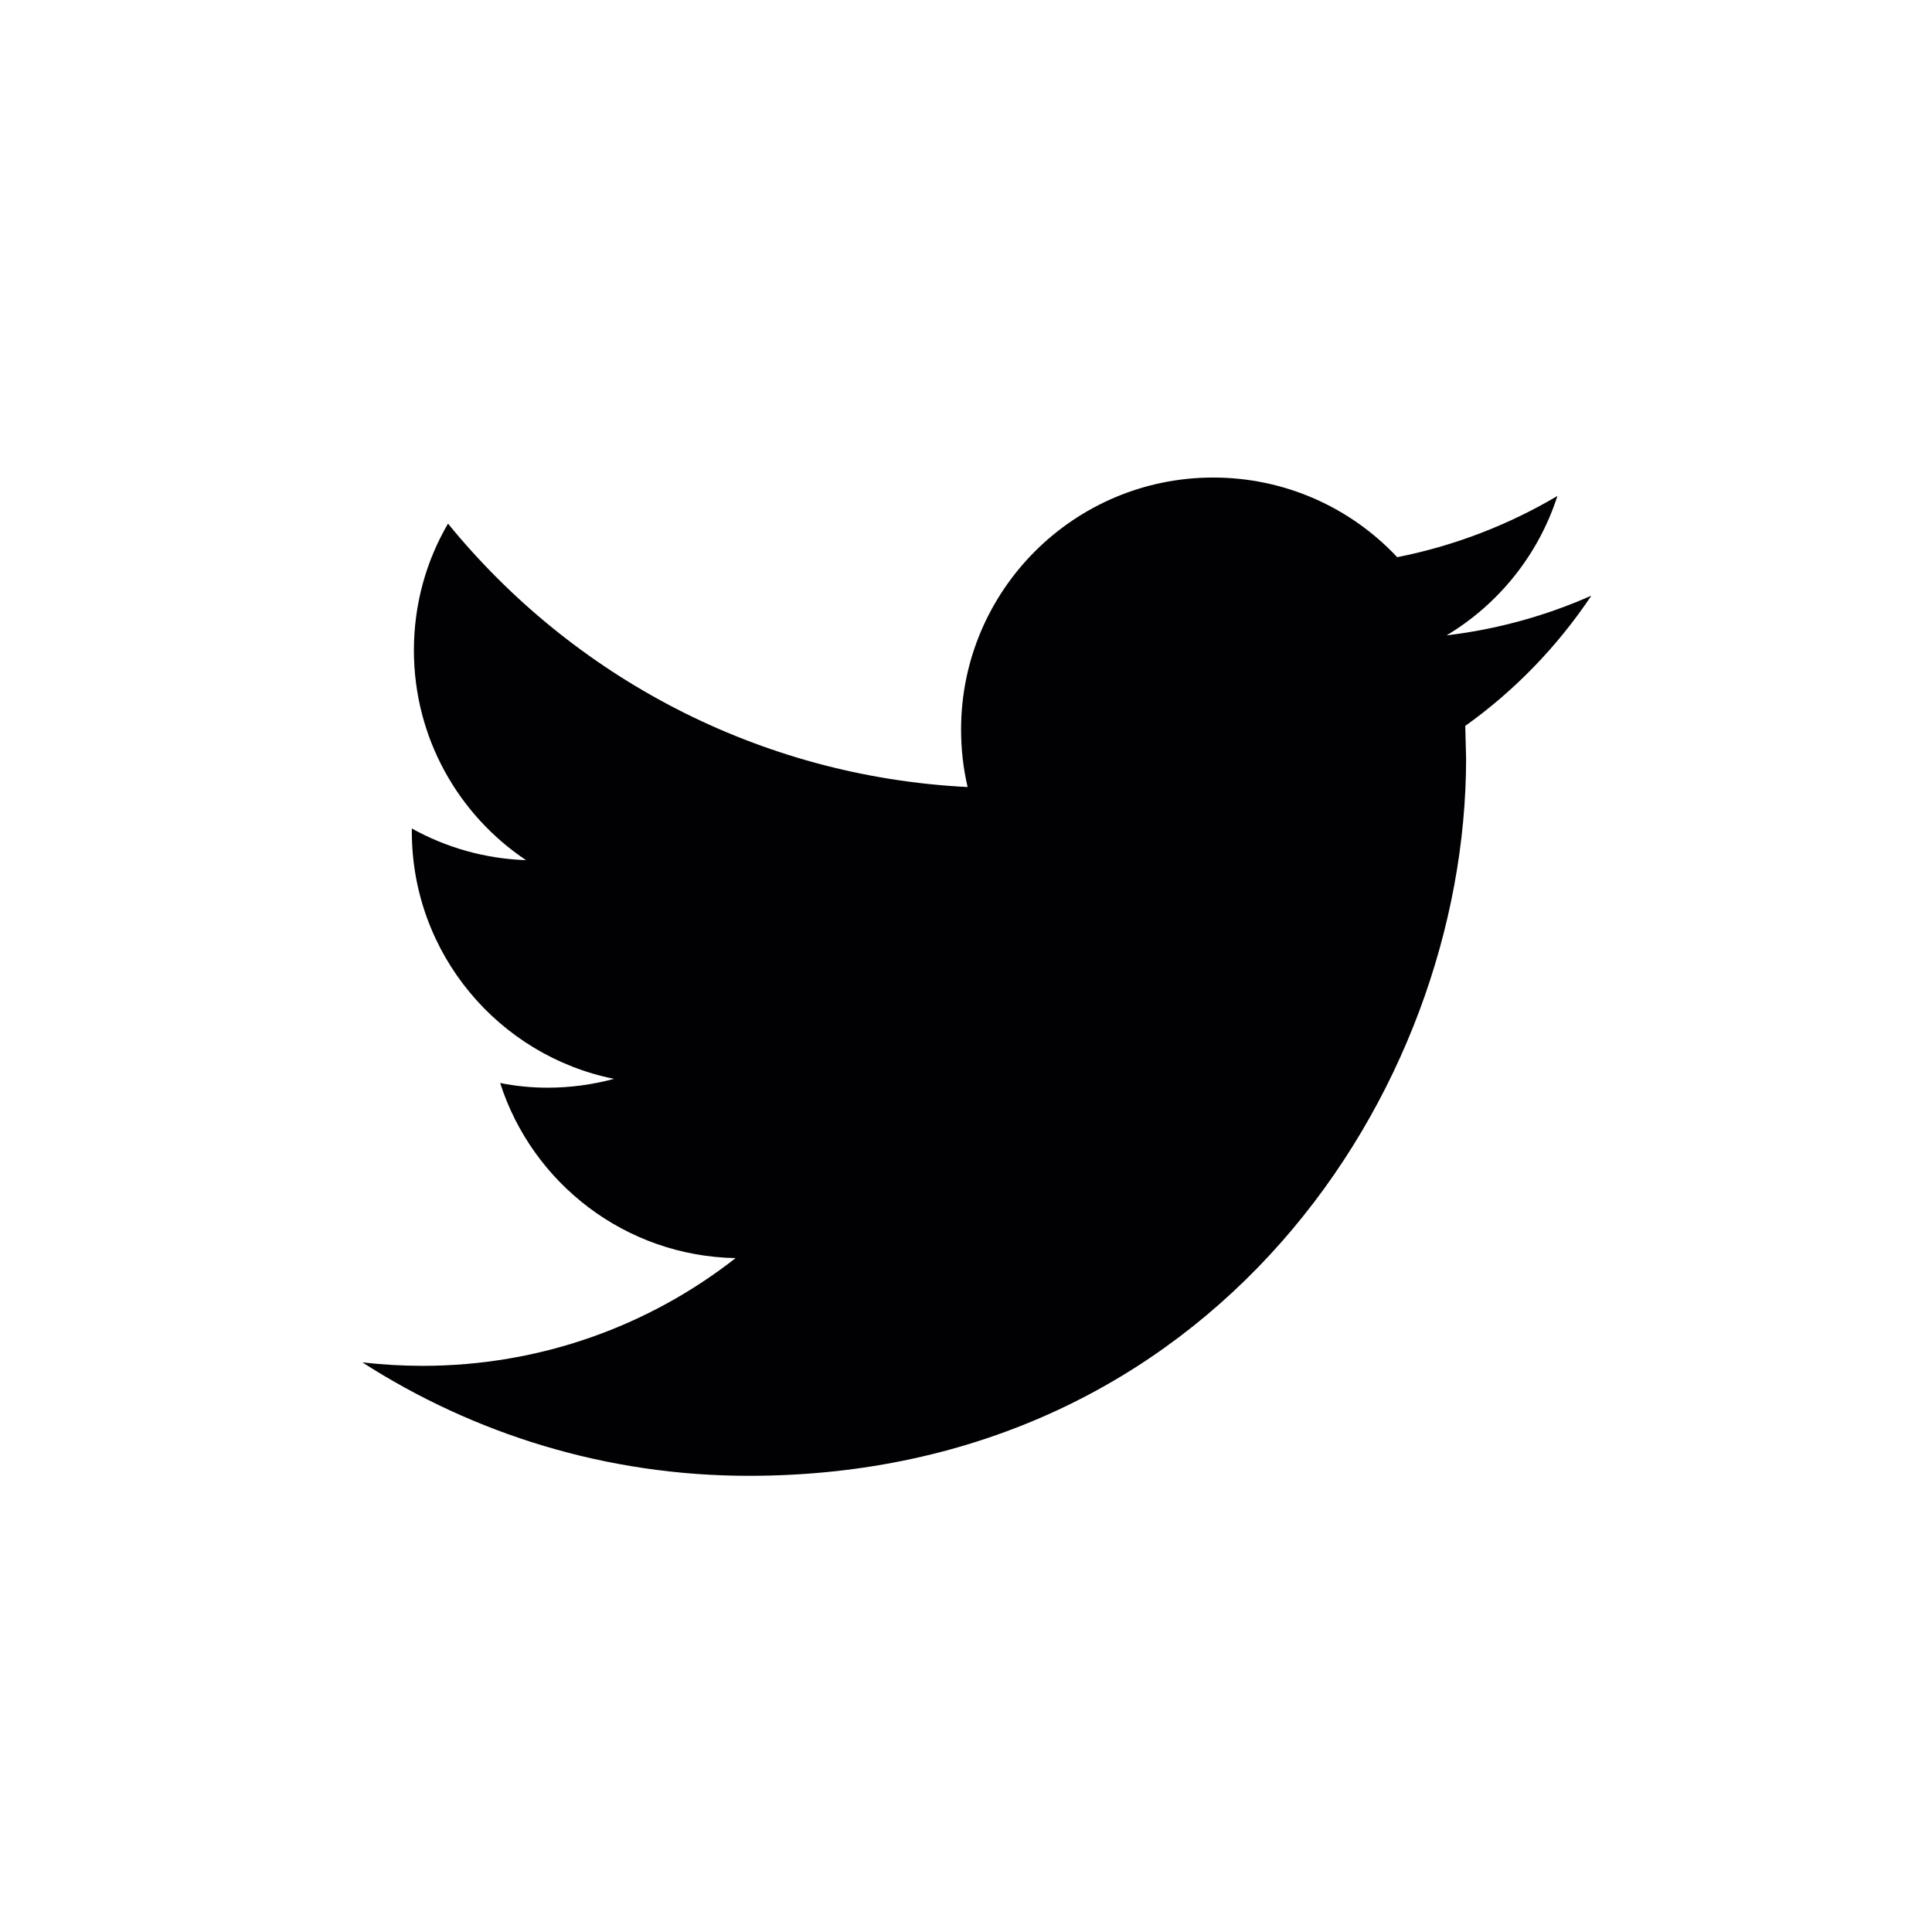 <?xml version="1.0" encoding="UTF-8" standalone="no"?>
<!-- Created with Inkscape (http://www.inkscape.org/) -->

<svg
   xmlns:dc="http://purl.org/dc/elements/1.1/"
   xmlns:cc="http://creativecommons.org/ns#"
   xmlns:rdf="http://www.w3.org/1999/02/22-rdf-syntax-ns#"
   xmlns:svg="http://www.w3.org/2000/svg"
   xmlns="http://www.w3.org/2000/svg"
   xmlns:sodipodi="http://sodipodi.sourceforge.net/DTD/sodipodi-0.dtd"
   xmlns:inkscape="http://www.inkscape.org/namespaces/inkscape"
   width="40.001"
   height="40.001"
   viewBox="0 0 10.583 10.583"
   version="1.1"
   id="svg1770"
   sodipodi:docname="twitter.svg"
   inkscape:version="0.92.3 (2405546, 2018-03-11)">
  <defs
     id="defs1764" />
  <sodipodi:namedview
     id="base"
     pagecolor="#ffffff"
     bordercolor="#666666"
     borderopacity="1.0"
     inkscape:pageopacity="0.0"
     inkscape:pageshadow="2"
     inkscape:zoom="21.224733"
     inkscape:cx="20.00025"
     inkscape:cy="20.000253"
     inkscape:document-units="px"
     inkscape:current-layer="layer1"
     showgrid="false"
     inkscape:pagecheckerboard="true"
     units="px"
     fit-margin-top="0"
     fit-margin-left="0"
     fit-margin-right="0"
     fit-margin-bottom="0"
     inkscape:window-width="1920"
     inkscape:window-height="1018"
     inkscape:window-x="-8"
     inkscape:window-y="-8"
     inkscape:window-maximized="1" />
  <g
     inkscape:label="Layer 1"
     inkscape:groupmode="layer"
     id="layer1"
     transform="translate(-33.392,-84.228)">
    <rect
       y="84.228"
       x="33.392"
       height="10.583"
       width="10.583"
       id="rect29857-9-0"
       style="fill:#ffffff;fill-opacity:1;stroke-width:0.365" />
    <g
       id="g70"
       transform="matrix(0.011,0,0,0.011,35.377,86.212)">
      <g
         id="g13">
	<g
   id="g11">
		<path
   id="path9"
   d="m 612,116.258 c -22.525,9.981 -46.694,16.75 -72.088,19.772 25.929,-15.527 45.777,-40.155 55.184,-69.411 -24.322,14.379 -51.169,24.82 -79.775,30.48 -22.907,-24.437 -55.49,-39.658 -91.63,-39.658 -69.334,0 -125.551,56.217 -125.551,125.513 0,9.828 1.109,19.427 3.251,28.606 -104.326,-5.24 -196.835,-55.223 -258.75,-131.174 -10.823,18.51 -16.98,40.078 -16.98,63.101 0,43.559 22.181,81.993 55.835,104.479 C 60.921,247.278 41.57,241.618 24.629,232.21 v 1.568 c 0,60.806 43.291,111.554 100.693,123.104 -10.517,2.83 -21.607,4.398 -33.08,4.398 -8.107,0 -15.947,-0.803 -23.634,-2.333 15.985,49.907 62.336,86.199 117.253,87.194 -42.947,33.654 -97.099,53.655 -155.916,53.655 -10.134,0 -20.116,-0.612 -29.944,-1.721 55.567,35.681 121.536,56.485 192.438,56.485 230.948,0 357.188,-191.291 357.188,-357.188 l -0.421,-16.253 C 573.872,163.526 595.211,141.422 612,116.258 Z"
   style="fill:#010002"
   inkscape:connector-curvature="0" />

	</g>

</g>
      <g
         id="g15">
</g>
      <g
         id="g17">
</g>
      <g
         id="g19">
</g>
      <g
         id="g21">
</g>
      <g
         id="g23">
</g>
      <g
         id="g25">
</g>
      <g
         id="g27">
</g>
      <g
         id="g29">
</g>
      <g
         id="g31">
</g>
      <g
         id="g33">
</g>
      <g
         id="g35">
</g>
      <g
         id="g37">
</g>
      <g
         id="g39">
</g>
      <g
         id="g41">
</g>
      <g
         id="g43">
</g>
    </g>
  </g>
</svg>
